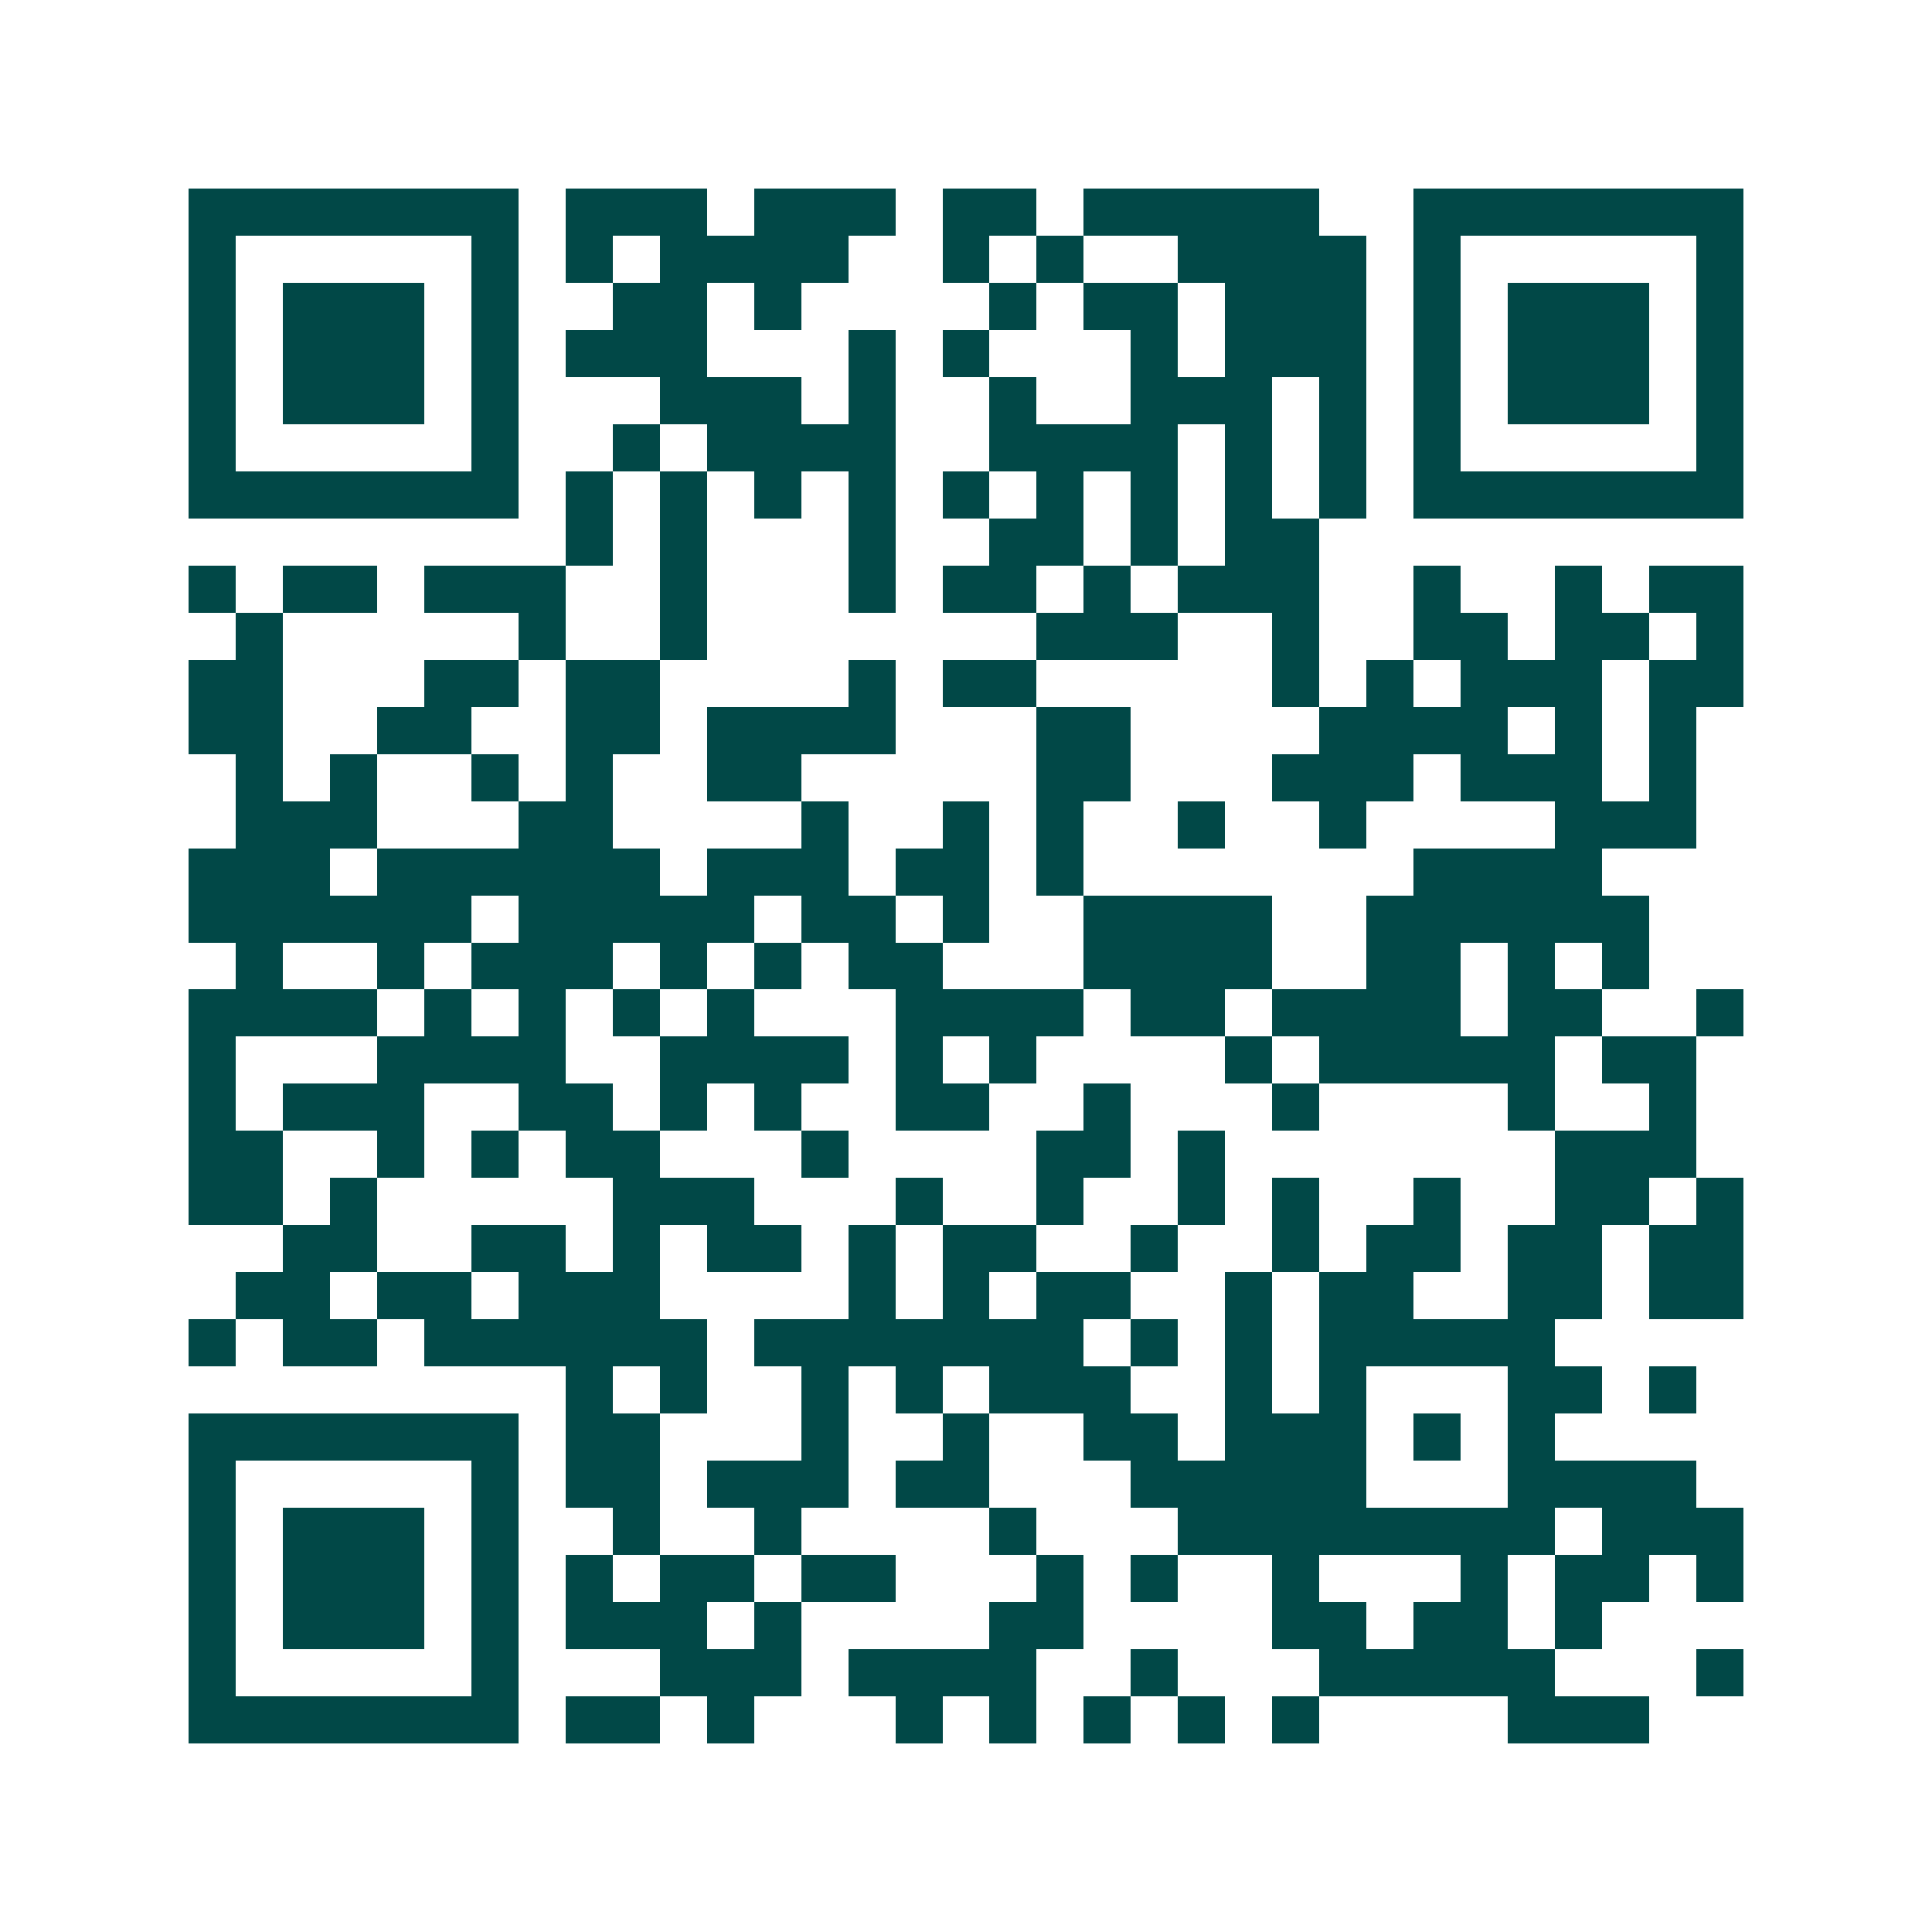 <svg xmlns="http://www.w3.org/2000/svg" width="200" height="200" viewBox="0 0 41 41" shape-rendering="crispEdges"><path fill="#ffffff" d="M0 0h41v41H0z"/><path stroke="#014847" d="M4 4.5h7m1 0h3m1 0h3m1 0h2m1 0h5m2 0h7M4 5.5h1m5 0h1m1 0h1m1 0h4m2 0h1m1 0h1m2 0h4m1 0h1m5 0h1M4 6.5h1m1 0h3m1 0h1m2 0h2m1 0h1m4 0h1m1 0h2m1 0h3m1 0h1m1 0h3m1 0h1M4 7.5h1m1 0h3m1 0h1m1 0h3m3 0h1m1 0h1m3 0h1m1 0h3m1 0h1m1 0h3m1 0h1M4 8.5h1m1 0h3m1 0h1m3 0h3m1 0h1m2 0h1m2 0h3m1 0h1m1 0h1m1 0h3m1 0h1M4 9.5h1m5 0h1m2 0h1m1 0h4m2 0h4m1 0h1m1 0h1m1 0h1m5 0h1M4 10.5h7m1 0h1m1 0h1m1 0h1m1 0h1m1 0h1m1 0h1m1 0h1m1 0h1m1 0h1m1 0h7M12 11.5h1m1 0h1m3 0h1m2 0h2m1 0h1m1 0h2M4 12.5h1m1 0h2m1 0h3m2 0h1m3 0h1m1 0h2m1 0h1m1 0h3m2 0h1m2 0h1m1 0h2M5 13.5h1m5 0h1m2 0h1m7 0h3m2 0h1m2 0h2m1 0h2m1 0h1M4 14.5h2m3 0h2m1 0h2m4 0h1m1 0h2m5 0h1m1 0h1m1 0h3m1 0h2M4 15.5h2m2 0h2m2 0h2m1 0h4m3 0h2m4 0h4m1 0h1m1 0h1M5 16.5h1m1 0h1m2 0h1m1 0h1m2 0h2m5 0h2m3 0h3m1 0h3m1 0h1M5 17.5h3m3 0h2m4 0h1m2 0h1m1 0h1m2 0h1m2 0h1m4 0h3M4 18.5h3m1 0h6m1 0h3m1 0h2m1 0h1m7 0h4M4 19.5h6m1 0h5m1 0h2m1 0h1m2 0h4m2 0h6M5 20.5h1m2 0h1m1 0h3m1 0h1m1 0h1m1 0h2m3 0h4m2 0h2m1 0h1m1 0h1M4 21.5h4m1 0h1m1 0h1m1 0h1m1 0h1m3 0h4m1 0h2m1 0h4m1 0h2m2 0h1M4 22.5h1m3 0h4m2 0h4m1 0h1m1 0h1m4 0h1m1 0h5m1 0h2M4 23.5h1m1 0h3m2 0h2m1 0h1m1 0h1m2 0h2m2 0h1m3 0h1m4 0h1m2 0h1M4 24.5h2m2 0h1m1 0h1m1 0h2m3 0h1m4 0h2m1 0h1m7 0h3M4 25.5h2m1 0h1m5 0h3m3 0h1m2 0h1m2 0h1m1 0h1m2 0h1m2 0h2m1 0h1M6 26.5h2m2 0h2m1 0h1m1 0h2m1 0h1m1 0h2m2 0h1m2 0h1m1 0h2m1 0h2m1 0h2M5 27.5h2m1 0h2m1 0h3m4 0h1m1 0h1m1 0h2m2 0h1m1 0h2m2 0h2m1 0h2M4 28.5h1m1 0h2m1 0h6m1 0h7m1 0h1m1 0h1m1 0h5M12 29.5h1m1 0h1m2 0h1m1 0h1m1 0h3m2 0h1m1 0h1m3 0h2m1 0h1M4 30.5h7m1 0h2m3 0h1m2 0h1m2 0h2m1 0h3m1 0h1m1 0h1M4 31.5h1m5 0h1m1 0h2m1 0h3m1 0h2m3 0h5m3 0h4M4 32.5h1m1 0h3m1 0h1m2 0h1m2 0h1m4 0h1m3 0h8m1 0h3M4 33.5h1m1 0h3m1 0h1m1 0h1m1 0h2m1 0h2m3 0h1m1 0h1m2 0h1m3 0h1m1 0h2m1 0h1M4 34.5h1m1 0h3m1 0h1m1 0h3m1 0h1m4 0h2m4 0h2m1 0h2m1 0h1M4 35.5h1m5 0h1m3 0h3m1 0h4m2 0h1m3 0h5m3 0h1M4 36.5h7m1 0h2m1 0h1m3 0h1m1 0h1m1 0h1m1 0h1m1 0h1m4 0h3"/></svg>
